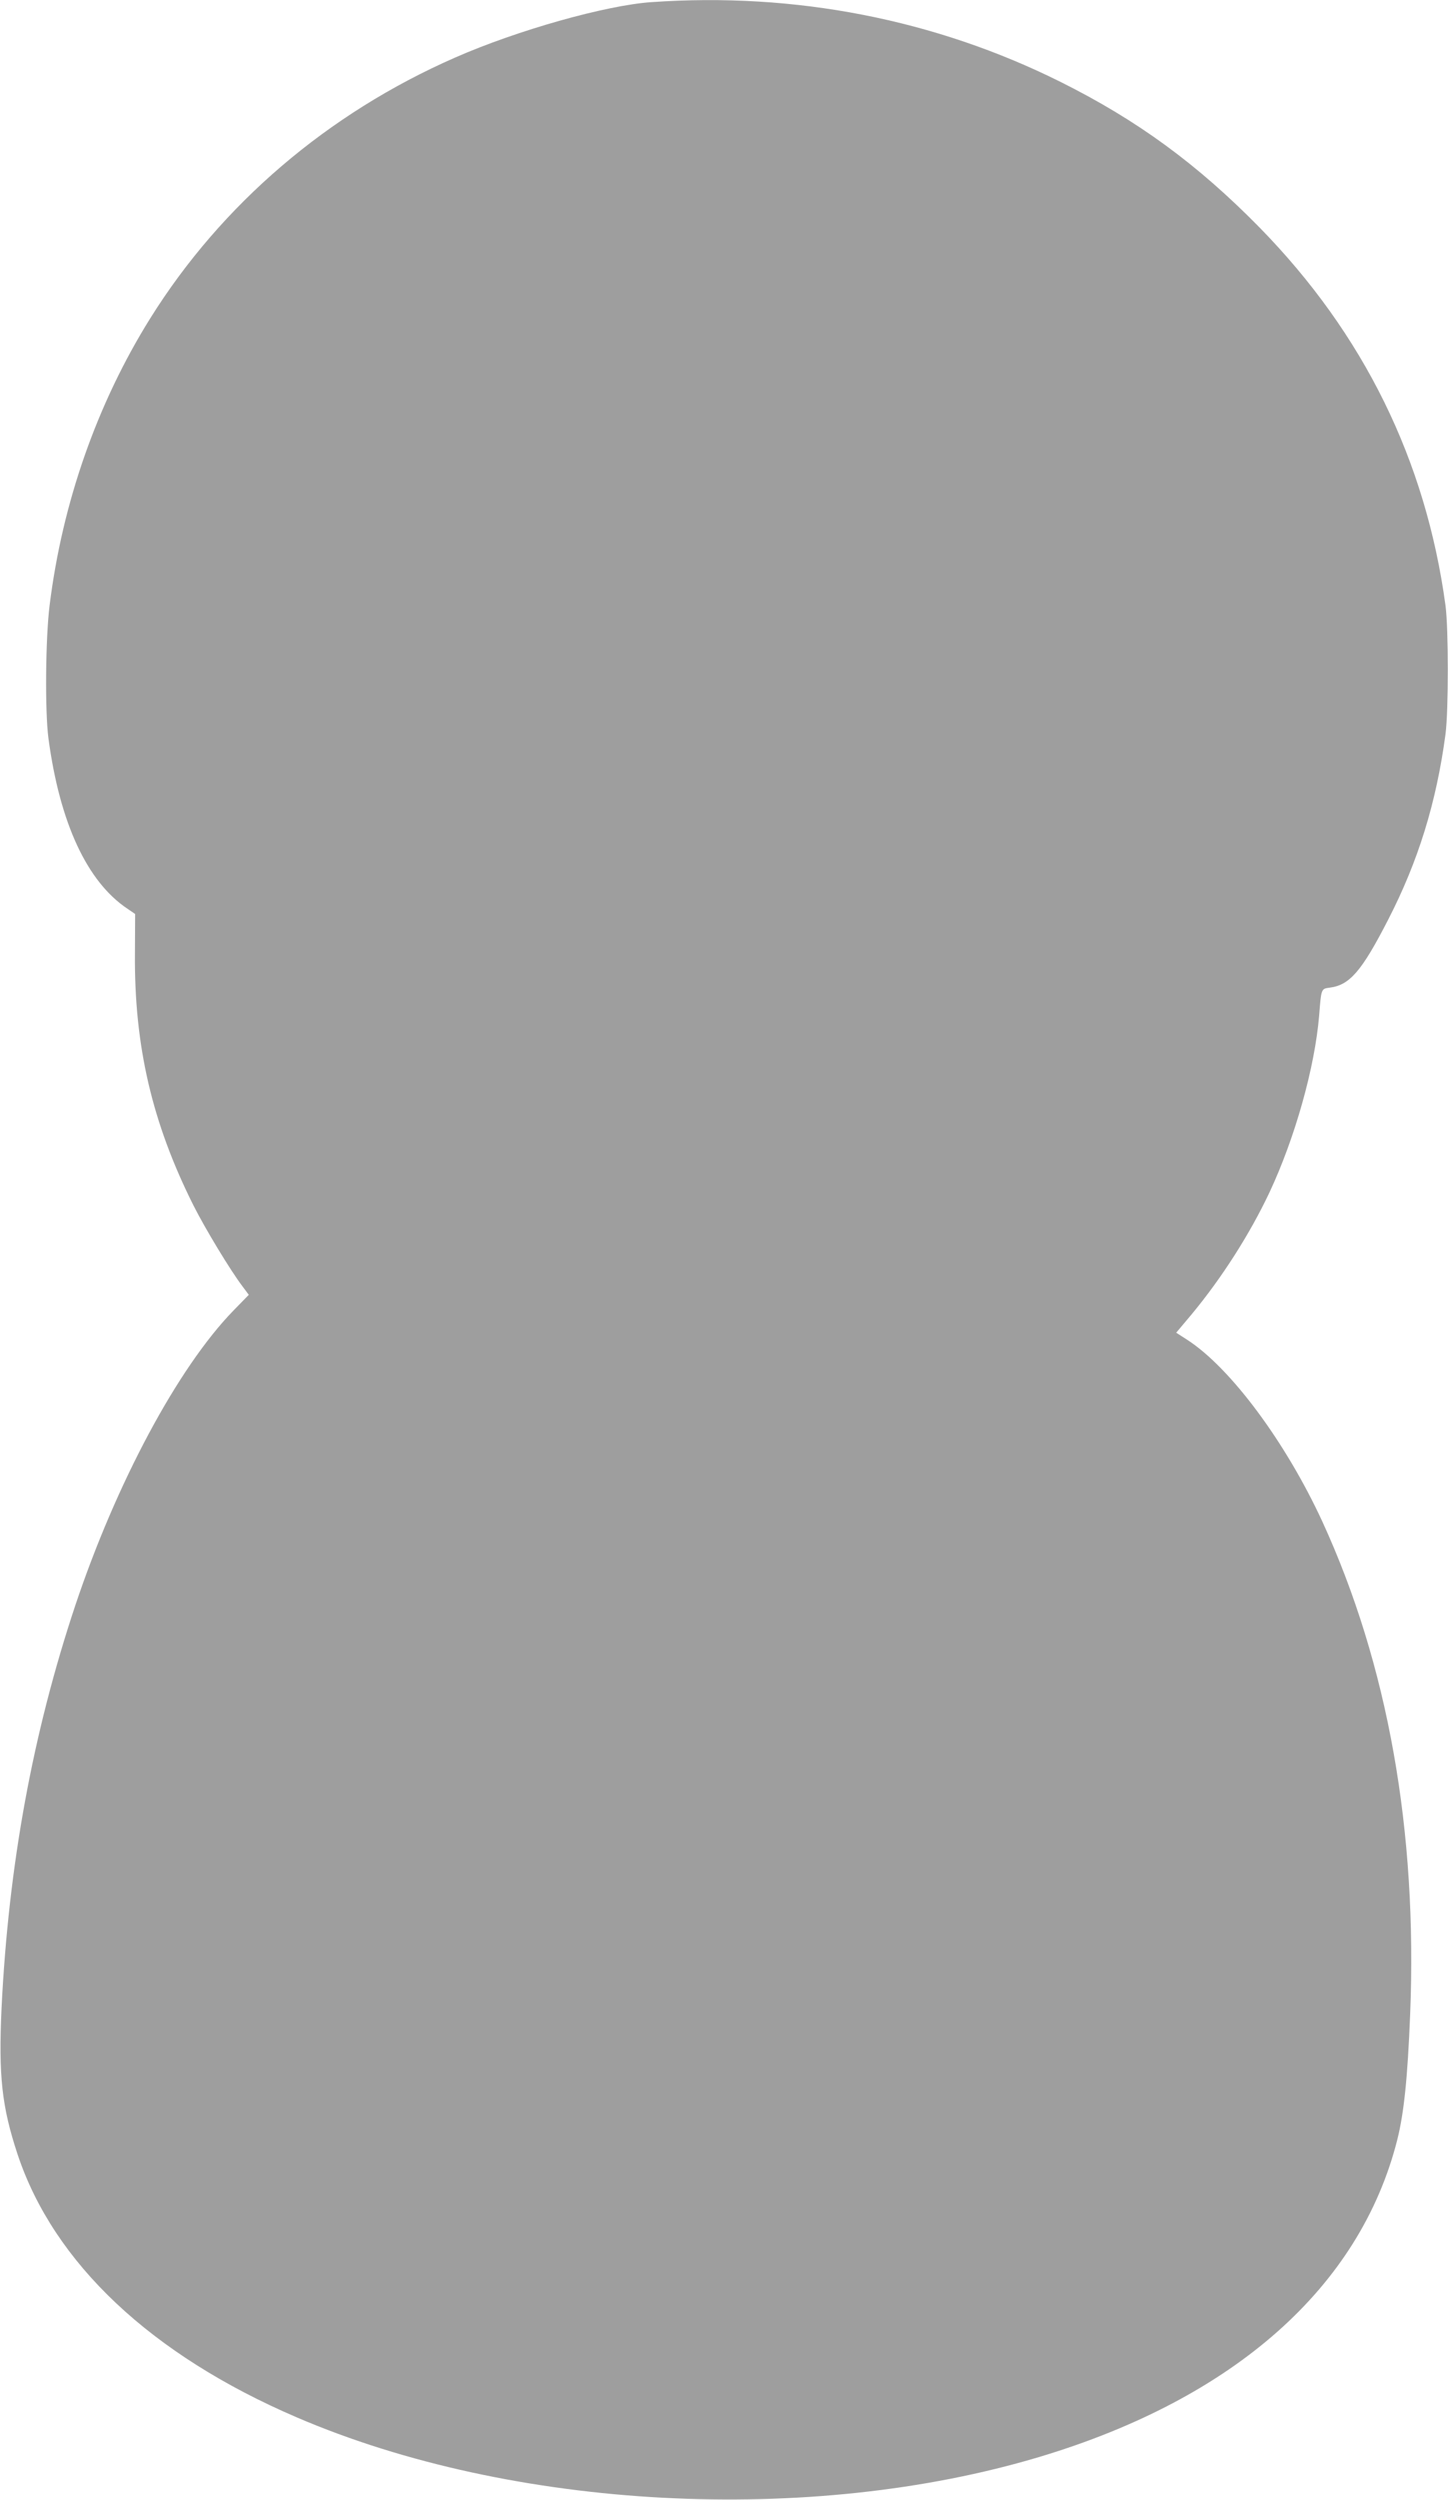 <?xml version="1.0" standalone="no"?>
<!DOCTYPE svg PUBLIC "-//W3C//DTD SVG 20010904//EN"
 "http://www.w3.org/TR/2001/REC-SVG-20010904/DTD/svg10.dtd">
<svg version="1.0" xmlns="http://www.w3.org/2000/svg"
 width="742pt" height="1280pt" viewBox="0 0 742 1280"
 preserveAspectRatio="xMidYMid meet">
<g transform="translate(0,1280) scale(0.1,-0.1)"
fill="#9e9e9e" stroke="none">
<path d="M3335 12789 c-232 -16 -687 -144 -1005 -284 -652 -286 -1195 -750
-1560 -1334 -273 -437 -451 -946 -516 -1471 -21 -167 -24 -544 -6 -680 58
-434 198 -736 406 -874 l38 -26 -1 -202 c-4 -474 88 -868 300 -1291 59 -117
188 -331 251 -414 l32 -43 -80 -82 c-284 -293 -599 -882 -809 -1510 -218 -656
-341 -1327 -377 -2059 -16 -348 1 -505 82 -750 185 -557 684 -1027 1430 -1347
1105 -475 2627 -555 3804 -202 996 299 1640 869 1831 1623 34 136 53 314 66
642 38 940 -114 1793 -450 2525 -187 405 -469 786 -692 930 l-56 36 79 94
c155 187 298 411 399 625 131 280 232 640 254 905 11 139 10 137 55 143 102
13 164 86 298 347 154 299 247 599 294 950 16 125 16 537 0 660 -101 744 -419
1390 -951 1934 -319 325 -626 550 -1021 747 -640 319 -1358 460 -2095 408z"/>
</g>
</svg>
